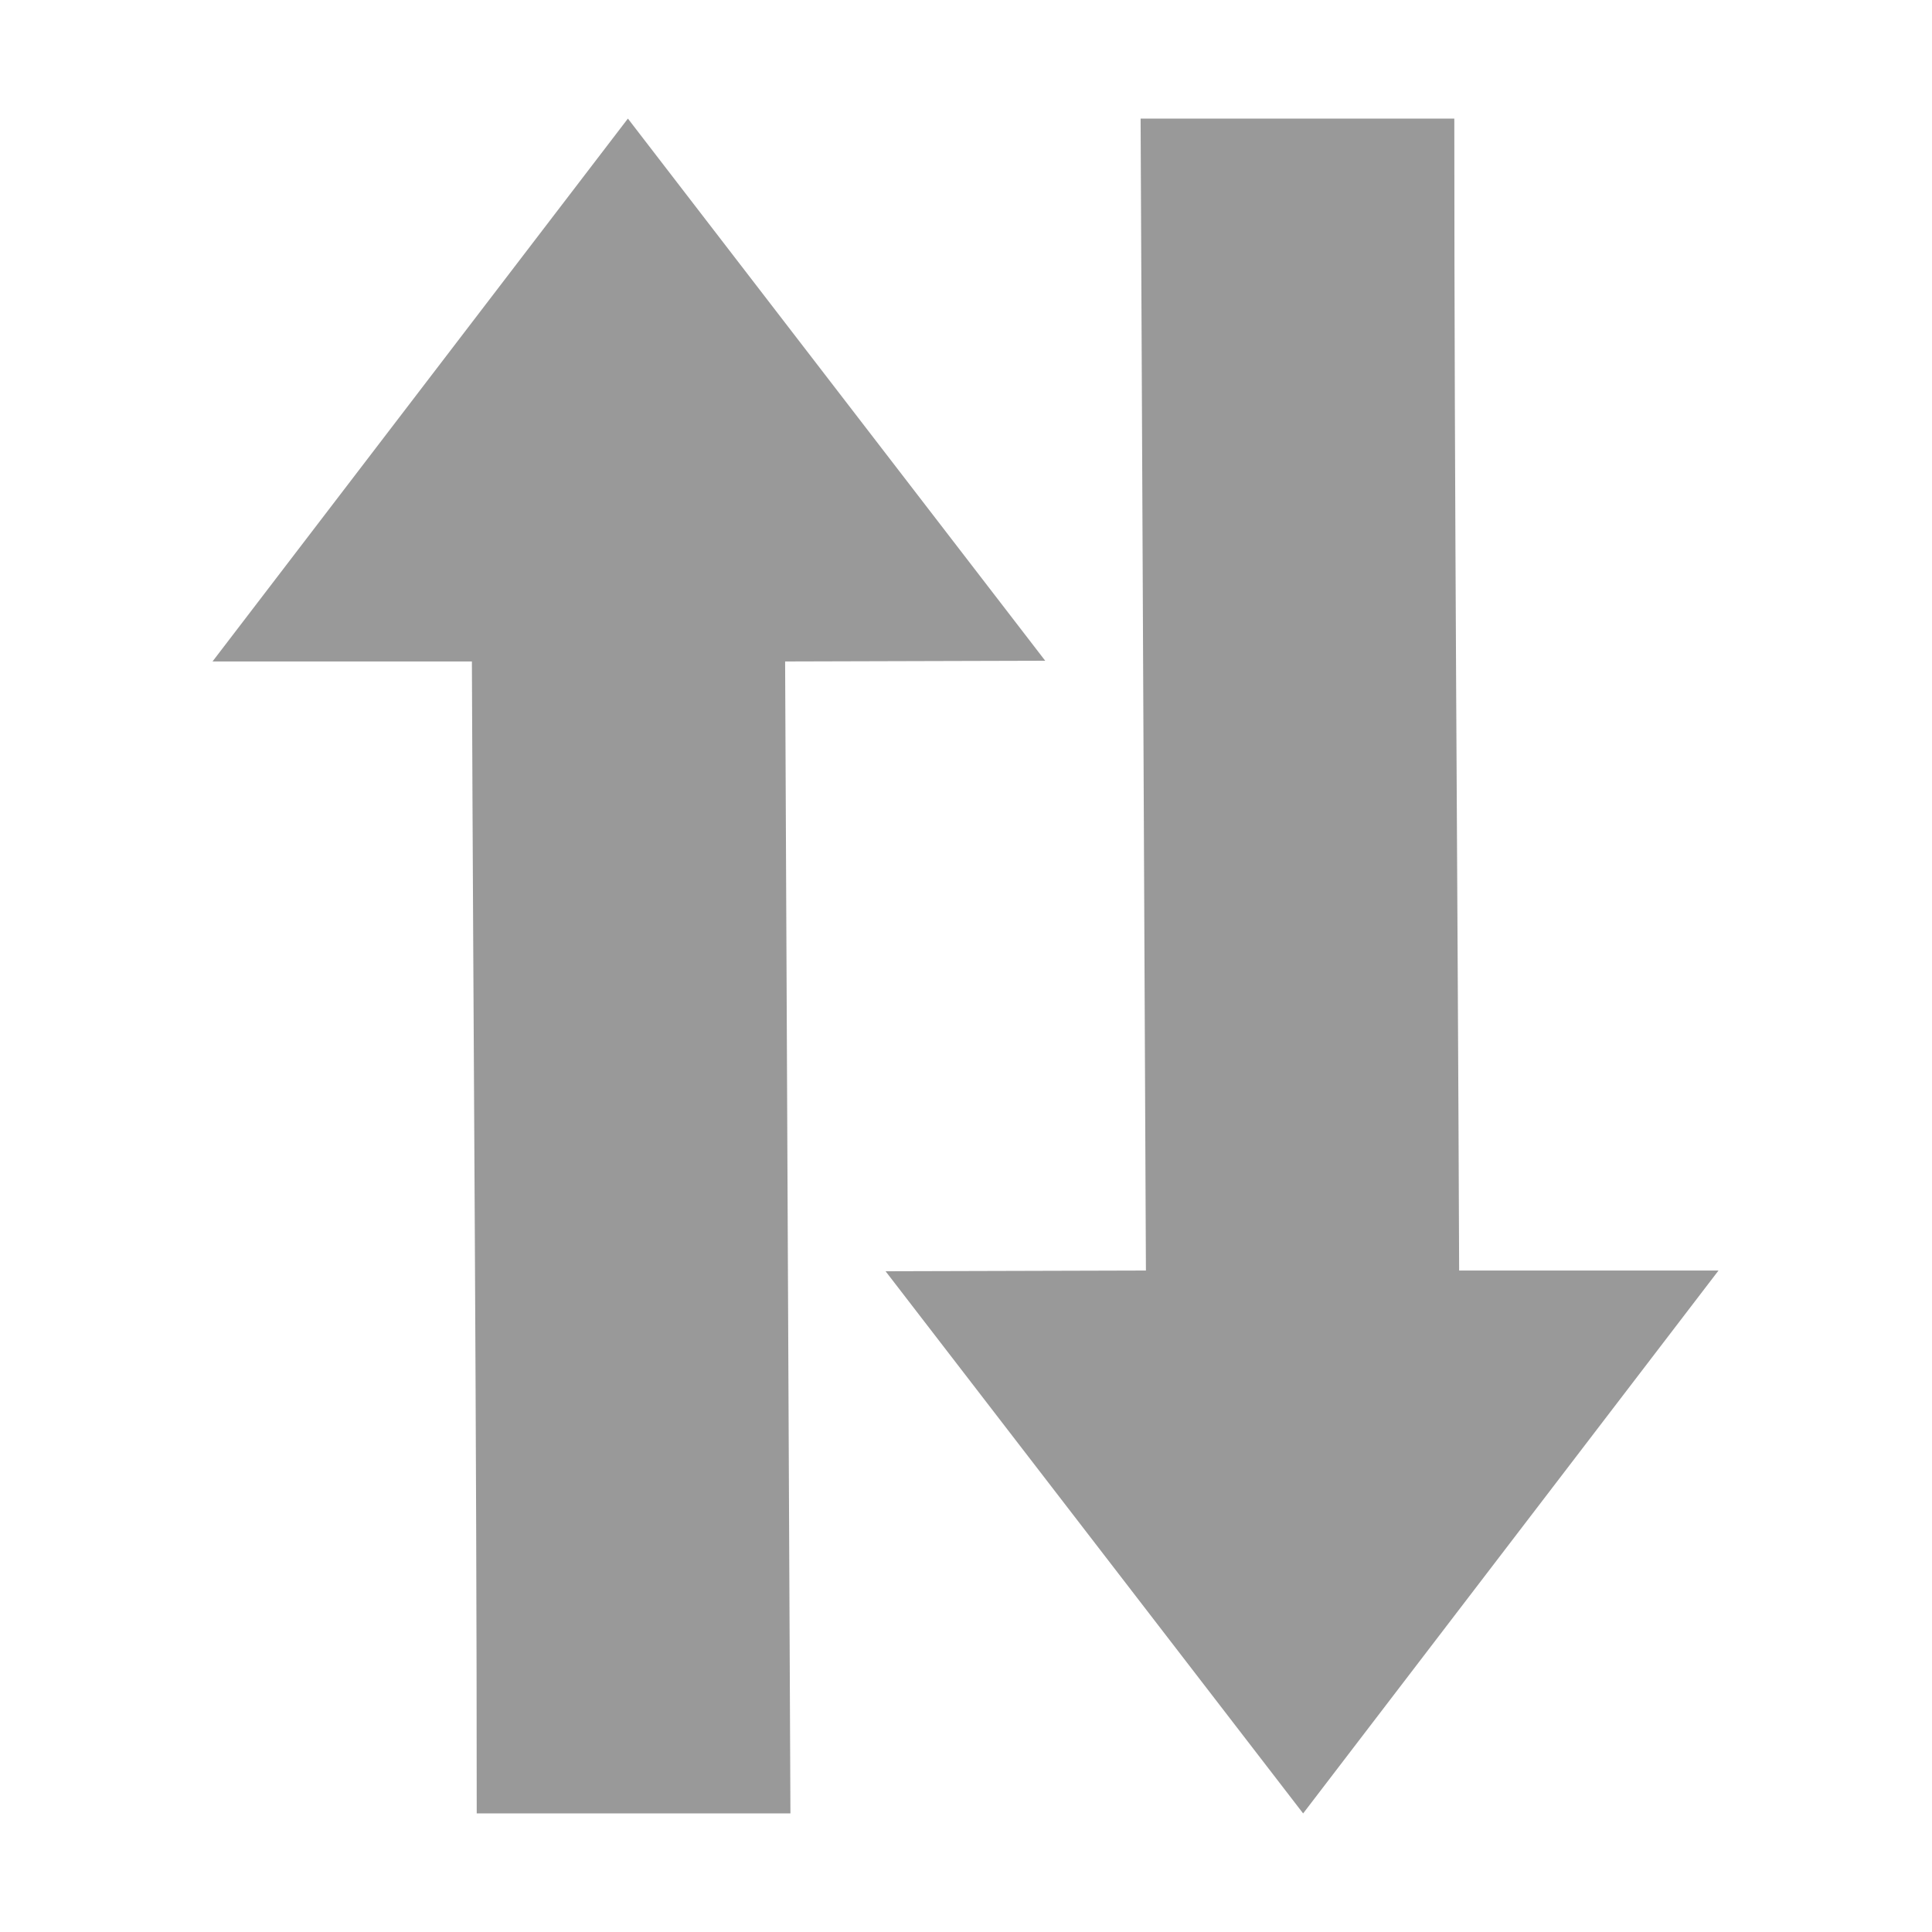 <?xml version="1.0" encoding="UTF-8"?>
<svg id="ChangeSign_v2" xmlns="http://www.w3.org/2000/svg" version="1.1" viewBox="0 0 800 800">
  <!-- Generator: Adobe Illustrator 29.3.1, SVG Export Plug-In . SVG Version: 2.1.0 Build 151)  -->
  <defs>
    <style>
      .st0 {
        fill: #999;
      }
    </style>
  </defs>
  <path id="downwards_arrow" class="st0" d="M474.5,526.1l-2.2-477h129.9c0,158.5,1.4,317.1,2,477h107.4l-172,224.8-172.9-224.5,107.8-.3Z"/>
  <path id="downwards_arrow-2" class="st0" d="M325.1,273.9l2.2,477h-129.9c0-158.5-1.4-317.1-2-477h-107.4L260,49.1l172.8,224.5-107.8.3Z"/>
</svg>